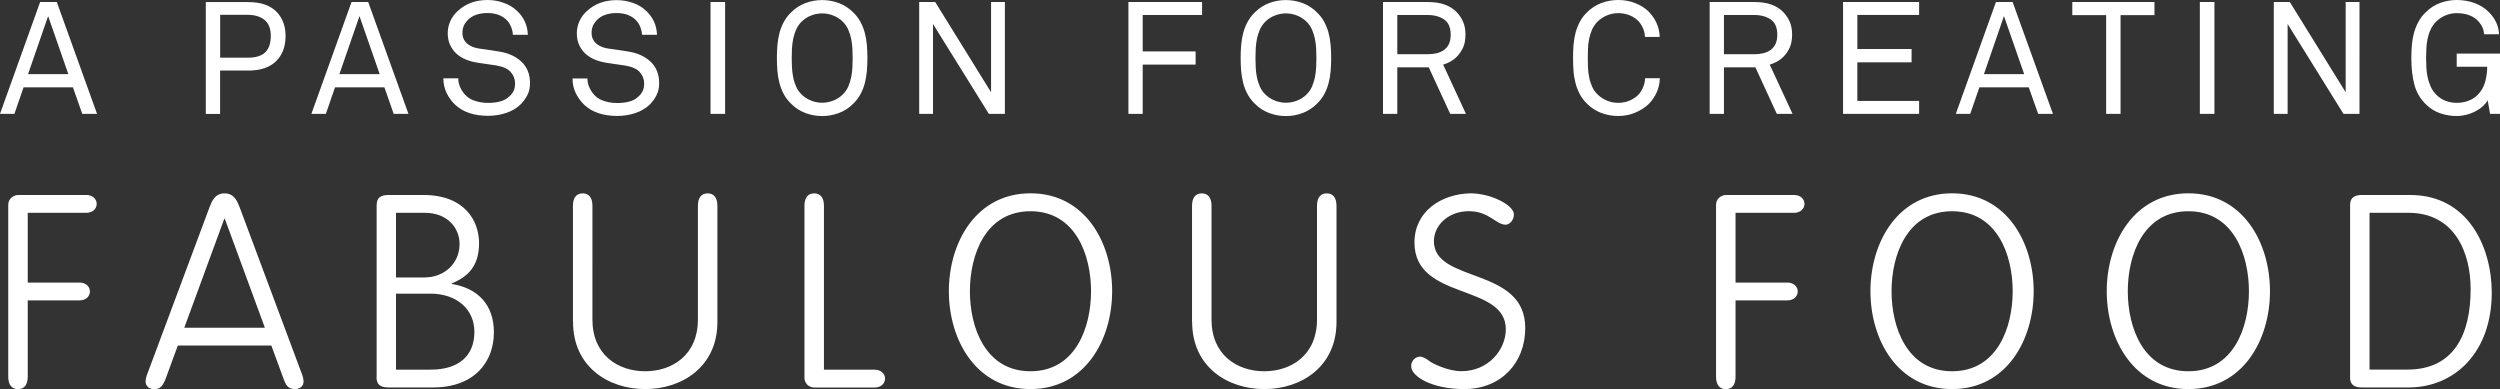 <?xml version="1.0" encoding="utf-8"?>
<!-- Generator: Adobe Illustrator 23.0.0, SVG Export Plug-In . SVG Version: 6.00 Build 0)  -->
<svg version="1.1" id="Capa_1" xmlns="http://www.w3.org/2000/svg" xmlns:xlink="http://www.w3.org/1999/xlink" x="0px" y="0px"
	 viewBox="0 0 418.11 65.07" style="enable-background:new 0 0 418.11 65.07;" xml:space="preserve">
<rect x="0" y="0" width="418.11" height="65.07" fill="#333333" stroke="none"/>
<style type="text/css">
	.st0{clip-path:url(#SVGID_2_);fill:#FFFFFF;}
</style>
<g>
	<defs>
		<rect id="SVGID_1_" x="0" width="418.11" height="65.07"/>
	</defs>
	<clipPath id="SVGID_2_">
		<use xlink:href="#SVGID_1_"  style="overflow:visible;"/>
	</clipPath>
	<path class="st0" d="M396.29,35.59h6.51c7.69,0,10.4,6.6,10.4,12.75c0,7.55-2.76,13.47-10.58,13.47h-6.33V35.59z M393.03,63.08
		c0,1.13,0.54,1.72,1.99,1.72h7.78c7.82,0,13.93-5.97,13.93-15.87c0-7.51-3.89-16.32-13.65-16.32h-8.05c-1.45,0-1.99,0.59-1.99,1.72
		V63.08z M365.99,62.09c-7.55,0-10.13-7.33-10.13-13.38c0-6.06,2.58-13.38,10.13-13.38c7.55,0,10.13,7.33,10.13,13.38
		C376.12,54.76,373.55,62.09,365.99,62.09 M352.34,48.7c0,8.18,4.57,16.37,13.65,16.37c9.09,0,13.65-8.18,13.65-16.37
		s-4.57-16.37-13.65-16.37C356.91,32.34,352.34,40.52,352.34,48.7 M326.48,62.09c-7.55,0-10.13-7.33-10.13-13.38
		c0-6.06,2.58-13.38,10.13-13.38s10.13,7.33,10.13,13.38C336.61,54.76,334.03,62.09,326.48,62.09 M312.82,48.7
		c0,8.18,4.57,16.37,13.65,16.37c9.09,0,13.65-8.18,13.65-16.37s-4.57-16.37-13.65-16.37C317.39,32.34,312.82,40.52,312.82,48.7
		 M290.26,50.24h8.68c1.04,0,1.72-0.68,1.72-1.49s-0.68-1.49-1.72-1.49h-8.68V35.59h9.81c1.04,0,1.72-0.68,1.72-1.49
		s-0.68-1.49-1.72-1.49h-11.44c-0.9,0.05-1.63,0.72-1.63,1.63v28.76c0,1.36,0.59,2.08,1.63,2.08c1.04,0,1.63-0.72,1.63-2.08V50.24z
		 M244.87,65.07c6.19,0,10.22-4.39,10.22-10.22c0-10.31-15.28-7.42-15.28-14.51c0-2.67,2.44-5.02,5.83-5.02
		c3.44,0,4.52,2.26,6.19,2.26c0.59,0,1.36-0.72,1.36-1.72c0-1.54-3.8-3.53-7.32-3.53c-4.88,0.14-9.31,3.03-9.31,8.23
		c0,9.77,15.28,6.78,15.28,14.51c0,3.39-2.89,7.01-7.42,7.01c-2.31,0-4.97-1.36-5.33-1.67c-0.36-0.32-1.18-0.77-1.54-0.77
		c-0.86,0-1.54,0.72-1.54,1.58C236,62.99,239.53,65.07,244.87,65.07 M199.38,53.86c0,7.42,5.83,11.21,12.07,11.21
		c6.24,0,12.07-3.8,12.07-11.21V34.42c0-1.36-0.59-2.08-1.63-2.08c-1.04,0-1.63,0.72-1.63,2.08v19.03c0,5.92-4.29,8.64-8.82,8.64
		c-4.52,0-8.82-2.71-8.82-8.64V34.42c0-1.36-0.59-2.08-1.63-2.08c-1.04,0-1.63,0.72-1.63,2.08V53.86z M172.34,62.09
		c-7.55,0-10.13-7.33-10.13-13.38c0-6.06,2.58-13.38,10.13-13.38c7.55,0,10.13,7.33,10.13,13.38
		C182.47,54.76,179.89,62.09,172.34,62.09 M158.69,48.7c0,8.18,4.57,16.37,13.65,16.37S186,56.89,186,48.7s-4.57-16.37-13.65-16.37
		S158.69,40.52,158.69,48.7 M137.8,34.42c0-1.36-0.59-2.08-1.63-2.08c-1.04,0-1.63,0.72-1.63,2.08v28.76c0,0.9,0.72,1.63,1.63,1.63
		h10.13c1.04,0,1.72-0.68,1.72-1.49s-0.68-1.49-1.72-1.49h-8.5V34.42z M95.84,53.86c0,7.42,5.83,11.21,12.07,11.21
		c6.24,0,12.07-3.8,12.07-11.21V34.42c0-1.36-0.59-2.08-1.63-2.08c-1.04,0-1.63,0.72-1.63,2.08v19.03c0,5.92-4.29,8.64-8.82,8.64
		c-4.52,0-8.82-2.71-8.82-8.64V34.42c0-1.36-0.59-2.08-1.63-2.08c-1.04,0-1.63,0.72-1.63,2.08V53.86z M66.23,49.11h5.74
		c4.43,0,7.37,2.62,7.37,6.38c0,4.16-2.76,6.33-7.32,6.33h-5.79V49.11z M66.23,35.59h4.84c3.8,0,5.79,2.58,5.79,5.2
		c0,3.26-2.53,5.61-5.88,5.61h-4.75V35.59z M62.97,63.08c0,1.13,0.54,1.72,1.99,1.72h7.42c7.1,0,10.22-4.39,10.22-9.22
		c0-4.57-2.62-7.37-7.05-8.09v-0.09c2.76-1.13,4.57-2.94,4.57-6.74c0-3.62-2.31-8.05-9.31-8.05h-5.83c-1.45,0-1.99,0.59-1.99,1.72
		V63.08z M44.3,54.81H30.82l6.69-18.22h0.09L44.3,54.81z M29.74,57.79h15.64l2.13,5.79c0.32,0.81,0.68,1.49,1.81,1.49
		c0.95,0,1.45-0.59,1.45-1.27c0-0.36-0.13-0.9-0.32-1.36L40.09,34.69c-0.41-1.04-0.91-2.35-2.53-2.35c-1.63,0-2.13,1.31-2.53,2.35
		L24.67,62.45c-0.18,0.45-0.32,0.99-0.32,1.36c0,0.68,0.5,1.27,1.45,1.27c1.13,0,1.4-0.68,1.81-1.49L29.74,57.79z M4.64,50.24h8.68
		c1.04,0,1.72-0.68,1.72-1.49s-0.68-1.49-1.72-1.49H4.64V35.59h9.81c1.04,0,1.72-0.68,1.72-1.49s-0.68-1.49-1.72-1.49H3.01
		c-0.9,0.05-1.63,0.72-1.63,1.63v28.76c0,1.36,0.59,2.08,1.63,2.08s1.63-0.72,1.63-2.08V50.24z"/>
	<path class="st0" d="M416.45,19.04h1.66V8.97h-7.24v2.19h5.1c0,0.86-0.12,1.72-0.35,2.56c-0.23,0.84-0.66,1.57-1.29,2.19
		c-0.43,0.42-0.94,0.74-1.54,0.96c-0.6,0.22-1.24,0.33-1.92,0.33c-0.64,0-1.26-0.11-1.84-0.33c-0.58-0.22-1.1-0.56-1.57-1.02
		c-0.39-0.39-0.71-0.84-0.94-1.36c-0.23-0.52-0.41-1.06-0.52-1.61c-0.12-0.55-0.19-1.1-0.21-1.65c-0.03-0.55-0.04-1.06-0.04-1.53
		c0-0.49,0.01-1.01,0.04-1.56c0.03-0.55,0.09-1.09,0.2-1.62c0.11-0.54,0.27-1.05,0.5-1.54c0.22-0.49,0.53-0.94,0.92-1.35
		c0.46-0.46,1-0.81,1.6-1.06c0.6-0.25,1.22-0.37,1.86-0.37c0.79,0,1.5,0.12,2.13,0.36c0.64,0.24,1.17,0.61,1.6,1.12
		c0.25,0.3,0.45,0.61,0.59,0.92c0.14,0.32,0.23,0.69,0.27,1.13h2.49c-0.04-0.76-0.2-1.43-0.5-2.03c-0.3-0.6-0.67-1.13-1.14-1.61
		c-0.66-0.69-1.47-1.21-2.42-1.57C412.95,0.18,411.94,0,410.87,0c-0.97,0-1.89,0.17-2.78,0.5c-0.88,0.33-1.67,0.83-2.35,1.5
		c-0.52,0.49-0.94,1.03-1.26,1.62c-0.32,0.59-0.57,1.21-0.75,1.86c-0.18,0.65-0.3,1.33-0.36,2.04c-0.06,0.71-0.09,1.44-0.09,2.18
		c0,1.69,0.17,3.17,0.51,4.46c0.34,1.28,0.99,2.39,1.96,3.32c0.68,0.67,1.46,1.16,2.35,1.46c0.89,0.31,1.81,0.46,2.78,0.46
		c0.54,0,1.07-0.07,1.58-0.2c0.52-0.13,1.01-0.31,1.46-0.54c0.46-0.23,0.87-0.5,1.23-0.82c0.37-0.32,0.67-0.67,0.9-1.06
		L416.45,19.04z M391.93,19.04h2.68V0.34h-2.31v15.09l-9.34-15.09h-2.68v18.7h2.31V4.01L391.93,19.04z M367.91,19.04h2.44V0.34
		h-2.44V19.04z M354.66,2.53h5.66V0.34h-13.74v2.19h5.66v16.51h2.41V2.53z M340.87,19.04h2.47l-6.74-18.7h-2.79l-6.71,18.7h2.41
		l1.53-4.43h8.26L340.87,19.04z M335.15,2.69l3.38,9.71h-6.73L335.15,2.69z M308.24,19.04h12.72v-2.16h-10.33v-6.46h9.07V8.2h-9.07
		v-5.7h10.33V0.34h-12.72V19.04z M297.16,19.04h2.63l-3.81-8.23c0.47-0.14,0.89-0.32,1.28-0.54c0.38-0.22,0.72-0.48,1.01-0.78
		c0.46-0.47,0.82-1,1.07-1.58c0.25-0.58,0.38-1.28,0.38-2.11c0-0.83-0.13-1.55-0.4-2.16c-0.27-0.62-0.63-1.16-1.1-1.64
		c-0.52-0.53-1.17-0.94-1.96-1.23c-0.79-0.29-1.74-0.43-2.87-0.43h-7.46v18.7h2.39v-7.78h5.26L297.16,19.04z M297.24,5.8
		c0,0.6-0.09,1.1-0.28,1.52s-0.46,0.75-0.8,1.01c-0.35,0.26-0.76,0.45-1.23,0.57c-0.47,0.11-0.99,0.17-1.54,0.17h-5.07V2.51h5.07
		c1.13,0,2.05,0.26,2.78,0.76C296.88,3.78,297.24,4.62,297.24,5.8 M277.6,13.08h-2.47c-0.02,0.51-0.12,1-0.31,1.46
		c-0.19,0.47-0.43,0.87-0.74,1.23c-0.38,0.41-0.86,0.74-1.46,1.02c-0.6,0.27-1.27,0.41-2,0.41c-0.64,0-1.27-0.12-1.86-0.37
		c-0.6-0.25-1.13-0.6-1.6-1.06c-0.39-0.39-0.7-0.83-0.91-1.33c-0.21-0.5-0.38-1.02-0.48-1.56c-0.11-0.54-0.17-1.08-0.19-1.62
		c-0.02-0.55-0.03-1.06-0.03-1.56c0-0.49,0.01-1.01,0.03-1.56c0.02-0.55,0.08-1.09,0.19-1.62c0.11-0.54,0.27-1.05,0.48-1.54
		c0.21-0.49,0.52-0.94,0.91-1.35c0.46-0.46,1-0.81,1.6-1.06c0.6-0.25,1.22-0.37,1.86-0.37c0.73,0,1.4,0.13,1.99,0.38
		c0.59,0.26,1.07,0.58,1.45,0.99c0.3,0.35,0.55,0.75,0.74,1.19c0.19,0.44,0.29,0.91,0.31,1.42h2.47c-0.04-0.88-0.22-1.67-0.55-2.37
		c-0.33-0.7-0.77-1.34-1.33-1.9c-0.57-0.56-1.3-1.02-2.19-1.38C272.63,0.18,271.67,0,270.63,0c-0.97,0-1.9,0.17-2.79,0.5
		c-0.89,0.33-1.68,0.83-2.36,1.5c-0.52,0.49-0.93,1.03-1.25,1.62c-0.31,0.59-0.56,1.21-0.73,1.86c-0.17,0.65-0.28,1.33-0.34,2.04
		c-0.05,0.71-0.08,1.44-0.08,2.18c0,0.74,0.03,1.46,0.08,2.18c0.05,0.71,0.17,1.39,0.34,2.04c0.17,0.65,0.41,1.27,0.73,1.86
		c0.31,0.59,0.73,1.13,1.25,1.62c0.68,0.67,1.47,1.17,2.36,1.5c0.89,0.33,1.82,0.5,2.79,0.5c1.04,0,2-0.19,2.9-0.58
		c0.89-0.39,1.63-0.86,2.2-1.42c0.55-0.56,1-1.2,1.33-1.93C277.39,14.76,277.57,13.96,277.6,13.08 M242.54,19.04h2.63l-3.81-8.23
		c0.46-0.14,0.89-0.32,1.27-0.54c0.38-0.22,0.72-0.48,1.01-0.78c0.46-0.47,0.82-1,1.07-1.58c0.25-0.58,0.38-1.28,0.38-2.11
		c0-0.83-0.13-1.55-0.4-2.16c-0.27-0.62-0.63-1.16-1.1-1.64c-0.52-0.53-1.17-0.94-1.96-1.23s-1.74-0.43-2.87-0.43h-7.46v18.7h2.39
		v-7.78h5.26L242.54,19.04z M242.62,5.8c0,0.6-0.09,1.1-0.28,1.52s-0.46,0.75-0.81,1.01c-0.35,0.26-0.76,0.45-1.23,0.57
		c-0.47,0.11-0.99,0.17-1.54,0.17h-5.07V2.51h5.07c1.13,0,2.05,0.26,2.78,0.76C242.26,3.78,242.62,4.62,242.62,5.8 M222.63,9.71
		c0-0.74-0.03-1.46-0.09-2.18c-0.06-0.71-0.18-1.39-0.35-2.04c-0.17-0.65-0.42-1.27-0.74-1.86c-0.32-0.59-0.74-1.13-1.26-1.62
		c-0.68-0.67-1.46-1.17-2.35-1.5c-0.89-0.33-1.81-0.5-2.78-0.5s-1.89,0.17-2.78,0.5c-0.89,0.33-1.67,0.83-2.35,1.5
		c-0.52,0.49-0.94,1.03-1.26,1.62c-0.32,0.59-0.57,1.21-0.74,1.86c-0.17,0.65-0.29,1.33-0.35,2.04c-0.06,0.71-0.09,1.44-0.09,2.18
		c0,0.74,0.03,1.46,0.09,2.18c0.06,0.71,0.18,1.39,0.35,2.04c0.17,0.65,0.42,1.27,0.74,1.86c0.32,0.59,0.74,1.13,1.26,1.62
		c0.68,0.67,1.46,1.17,2.35,1.5c0.88,0.33,1.81,0.5,2.78,0.5s1.89-0.17,2.78-0.5c0.88-0.33,1.67-0.83,2.35-1.5
		c0.52-0.49,0.94-1.03,1.26-1.62c0.32-0.59,0.57-1.21,0.74-1.86c0.17-0.65,0.29-1.33,0.35-2.04
		C222.6,11.17,222.63,10.44,222.63,9.71 M220.16,9.71c0,0.49-0.01,1.01-0.04,1.56c-0.03,0.54-0.09,1.09-0.2,1.62
		s-0.27,1.06-0.48,1.56c-0.21,0.5-0.52,0.94-0.91,1.33c-0.46,0.46-1,0.81-1.6,1.04c-0.6,0.24-1.22,0.36-1.86,0.36
		s-1.27-0.12-1.87-0.36c-0.6-0.24-1.13-0.58-1.6-1.04c-0.39-0.39-0.7-0.83-0.91-1.33c-0.21-0.5-0.38-1.02-0.48-1.56
		c-0.11-0.54-0.18-1.08-0.2-1.62c-0.03-0.55-0.04-1.06-0.04-1.56c0-0.49,0.01-1.01,0.04-1.56c0.03-0.55,0.09-1.09,0.2-1.62
		c0.11-0.54,0.27-1.05,0.48-1.54c0.21-0.49,0.52-0.94,0.91-1.35c0.46-0.46,1-0.81,1.6-1.04c0.6-0.24,1.22-0.36,1.87-0.36
		s1.26,0.12,1.86,0.36c0.6,0.24,1.13,0.58,1.6,1.04c0.39,0.4,0.7,0.85,0.91,1.35c0.21,0.49,0.38,1.01,0.48,1.54
		c0.11,0.54,0.17,1.08,0.2,1.62C220.15,8.7,220.16,9.21,220.16,9.71 M191.11,2.51h9.93V0.34h-12.32v18.7h2.39v-8.23h8.85V8.6h-8.85
		V2.51z M165.38,19.04h2.68V0.34h-2.31v15.09l-9.34-15.09h-2.68v18.7h2.31V4.01L165.38,19.04z M145.07,9.71
		c0-0.74-0.03-1.46-0.09-2.18c-0.06-0.71-0.18-1.39-0.35-2.04c-0.17-0.65-0.42-1.27-0.74-1.86c-0.32-0.59-0.74-1.13-1.26-1.62
		c-0.68-0.67-1.46-1.17-2.35-1.5c-0.89-0.33-1.81-0.5-2.78-0.5c-0.96,0-1.89,0.17-2.78,0.5c-0.89,0.33-1.67,0.83-2.35,1.5
		c-0.52,0.49-0.94,1.03-1.26,1.62c-0.32,0.59-0.57,1.21-0.74,1.86c-0.17,0.65-0.29,1.33-0.35,2.04c-0.06,0.71-0.09,1.44-0.09,2.18
		c0,0.74,0.03,1.46,0.09,2.18c0.06,0.71,0.18,1.39,0.35,2.04c0.17,0.65,0.42,1.27,0.74,1.86c0.32,0.59,0.74,1.13,1.26,1.62
		c0.68,0.67,1.46,1.17,2.35,1.5c0.88,0.33,1.81,0.5,2.78,0.5c0.97,0,1.89-0.17,2.78-0.5c0.89-0.33,1.67-0.83,2.35-1.5
		c0.52-0.49,0.94-1.03,1.26-1.62c0.32-0.59,0.57-1.21,0.74-1.86c0.17-0.65,0.29-1.33,0.35-2.04
		C145.04,11.17,145.07,10.44,145.07,9.71 M142.6,9.71c0,0.49-0.01,1.01-0.04,1.56c-0.03,0.54-0.09,1.09-0.2,1.62
		c-0.11,0.54-0.27,1.06-0.48,1.56c-0.22,0.5-0.52,0.94-0.91,1.33c-0.46,0.46-1,0.81-1.6,1.04s-1.22,0.36-1.87,0.36
		s-1.26-0.12-1.86-0.36s-1.13-0.58-1.6-1.04c-0.39-0.39-0.7-0.83-0.91-1.33c-0.21-0.5-0.38-1.02-0.48-1.56
		c-0.11-0.54-0.17-1.08-0.2-1.62c-0.03-0.55-0.04-1.06-0.04-1.56c0-0.49,0.01-1.01,0.04-1.56c0.03-0.55,0.09-1.09,0.2-1.62
		c0.11-0.54,0.27-1.05,0.48-1.54c0.21-0.49,0.52-0.94,0.91-1.35c0.47-0.46,1-0.81,1.6-1.04c0.6-0.24,1.22-0.36,1.86-0.36
		s1.27,0.12,1.87,0.36c0.6,0.24,1.13,0.58,1.6,1.04c0.39,0.4,0.7,0.85,0.91,1.35c0.21,0.49,0.38,1.01,0.48,1.54
		c0.11,0.54,0.17,1.08,0.2,1.62C142.59,8.7,142.6,9.21,142.6,9.71 M118.83,19.04h2.44V0.34h-2.44V19.04z M110.24,13.9
		c0-1.49-0.48-2.69-1.45-3.6c-0.97-0.9-2.25-1.47-3.84-1.7c-0.52-0.09-1.04-0.17-1.57-0.25c-0.53-0.08-1.06-0.15-1.6-0.22
		c-0.36-0.05-0.71-0.14-1.05-0.26c-0.34-0.12-0.64-0.29-0.91-0.5c-0.27-0.21-0.48-0.47-0.64-0.78c-0.16-0.31-0.24-0.67-0.24-1.09
		s0.07-0.8,0.2-1.12c0.13-0.33,0.33-0.63,0.58-0.91c0.41-0.46,0.91-0.79,1.49-0.99c0.58-0.2,1.21-0.3,1.89-0.3
		c0.75,0,1.41,0.11,1.97,0.34c0.56,0.23,1.02,0.54,1.38,0.95c0.27,0.3,0.48,0.65,0.64,1.06c0.16,0.4,0.26,0.83,0.29,1.29h2.5
		c-0.05-1.58-0.66-2.92-1.82-4.01c-0.63-0.6-1.37-1.05-2.24-1.34c-0.87-0.3-1.77-0.45-2.7-0.45c-1.99,0-3.65,0.61-4.99,1.85
		c-0.52,0.47-0.93,1.03-1.22,1.67c-0.29,0.64-0.44,1.31-0.44,2.02c0,0.74,0.13,1.39,0.39,1.96c0.26,0.57,0.62,1.06,1.07,1.48
		c0.46,0.41,0.99,0.74,1.61,0.99c0.62,0.25,1.28,0.42,2,0.53c0.52,0.09,1.02,0.16,1.5,0.22c0.48,0.06,0.98,0.14,1.5,0.22
		c1.13,0.18,1.94,0.54,2.44,1.08c0.5,0.54,0.75,1.19,0.75,1.92c0,0.51-0.08,0.94-0.25,1.28c-0.17,0.34-0.41,0.65-0.71,0.91
		c-0.43,0.41-0.94,0.69-1.54,0.84c-0.6,0.16-1.26,0.24-2,0.24c-0.68,0-1.35-0.09-2.01-0.28c-0.66-0.18-1.21-0.48-1.64-0.88
		c-0.39-0.37-0.71-0.81-0.96-1.33c-0.25-0.52-0.38-1.06-0.38-1.62h-2.49c0,0.9,0.19,1.73,0.56,2.49c0.38,0.76,0.87,1.43,1.48,1.99
		c1.32,1.2,3.14,1.79,5.45,1.79c1.02,0,2.01-0.15,2.96-0.46s1.77-0.78,2.43-1.41c0.47-0.46,0.85-0.98,1.15-1.56
		C110.09,15.38,110.24,14.69,110.24,13.9 M88.64,13.9c0-1.49-0.48-2.69-1.45-3.6c-0.97-0.9-2.24-1.47-3.84-1.7
		c-0.52-0.09-1.04-0.17-1.57-0.25c-0.53-0.08-1.06-0.15-1.6-0.22c-0.36-0.05-0.71-0.14-1.05-0.26c-0.34-0.12-0.64-0.29-0.91-0.5
		c-0.27-0.21-0.48-0.47-0.64-0.78c-0.16-0.31-0.24-0.67-0.24-1.09s0.07-0.8,0.2-1.12c0.13-0.33,0.33-0.63,0.58-0.91
		c0.41-0.46,0.91-0.79,1.49-0.99s1.21-0.3,1.89-0.3c0.75,0,1.41,0.11,1.97,0.34c0.56,0.23,1.02,0.54,1.38,0.95
		c0.27,0.3,0.48,0.65,0.64,1.06c0.16,0.4,0.26,0.83,0.29,1.29h2.5c-0.05-1.58-0.66-2.92-1.82-4.01c-0.63-0.6-1.37-1.05-2.24-1.34
		C83.36,0.15,82.46,0,81.53,0c-1.99,0-3.65,0.61-4.99,1.85c-0.52,0.47-0.93,1.03-1.22,1.67c-0.29,0.64-0.44,1.31-0.44,2.02
		c0,0.74,0.13,1.39,0.39,1.96c0.26,0.57,0.62,1.06,1.07,1.48c0.46,0.41,0.99,0.74,1.61,0.99c0.62,0.25,1.28,0.42,2,0.53
		c0.52,0.09,1.02,0.16,1.5,0.22c0.48,0.06,0.98,0.14,1.5,0.22c1.13,0.18,1.94,0.54,2.44,1.08c0.5,0.54,0.75,1.19,0.75,1.92
		c0,0.51-0.08,0.94-0.25,1.28c-0.17,0.34-0.41,0.65-0.71,0.91c-0.43,0.41-0.94,0.69-1.54,0.84c-0.6,0.16-1.26,0.24-2,0.24
		c-0.68,0-1.35-0.09-2.01-0.28c-0.66-0.18-1.21-0.48-1.64-0.88c-0.39-0.37-0.72-0.81-0.97-1.33c-0.25-0.52-0.38-1.06-0.38-1.62
		h-2.49c0,0.9,0.19,1.73,0.56,2.49c0.38,0.76,0.87,1.43,1.48,1.99c1.32,1.2,3.14,1.79,5.45,1.79c1.02,0,2.01-0.15,2.96-0.46
		s1.77-0.78,2.43-1.41c0.46-0.46,0.85-0.98,1.15-1.56C88.49,15.38,88.64,14.69,88.64,13.9 M65.84,19.04h2.47l-6.73-18.7h-2.79
		l-6.71,18.7h2.42l1.53-4.43h8.26L65.84,19.04z M60.12,2.69l3.38,9.71h-6.74L60.12,2.69z M47.76,5.99c0-0.83-0.13-1.57-0.38-2.23
		c-0.25-0.66-0.61-1.24-1.07-1.73c-0.52-0.55-1.17-0.96-1.96-1.25c-0.79-0.29-1.74-0.43-2.87-0.43h-7.06v18.7h2.39v-7.25h4.69
		c1.06,0,1.97-0.13,2.74-0.4s1.41-0.65,1.93-1.16C47.23,9.2,47.76,7.78,47.76,5.99 M45.29,5.99c0,1.27-0.32,2.19-0.95,2.78
		c-0.63,0.59-1.6,0.88-2.88,0.88h-4.64V2.48h4.61c1.18,0,2.12,0.29,2.82,0.86C44.94,3.91,45.29,4.79,45.29,5.99 M13.76,19.04h2.47
		L9.5,0.34H6.71L0,19.04h2.41l1.53-4.43h8.26L13.76,19.04z M8.05,2.69l3.38,9.71H4.69L8.05,2.69z"/>
</g>
</svg>
